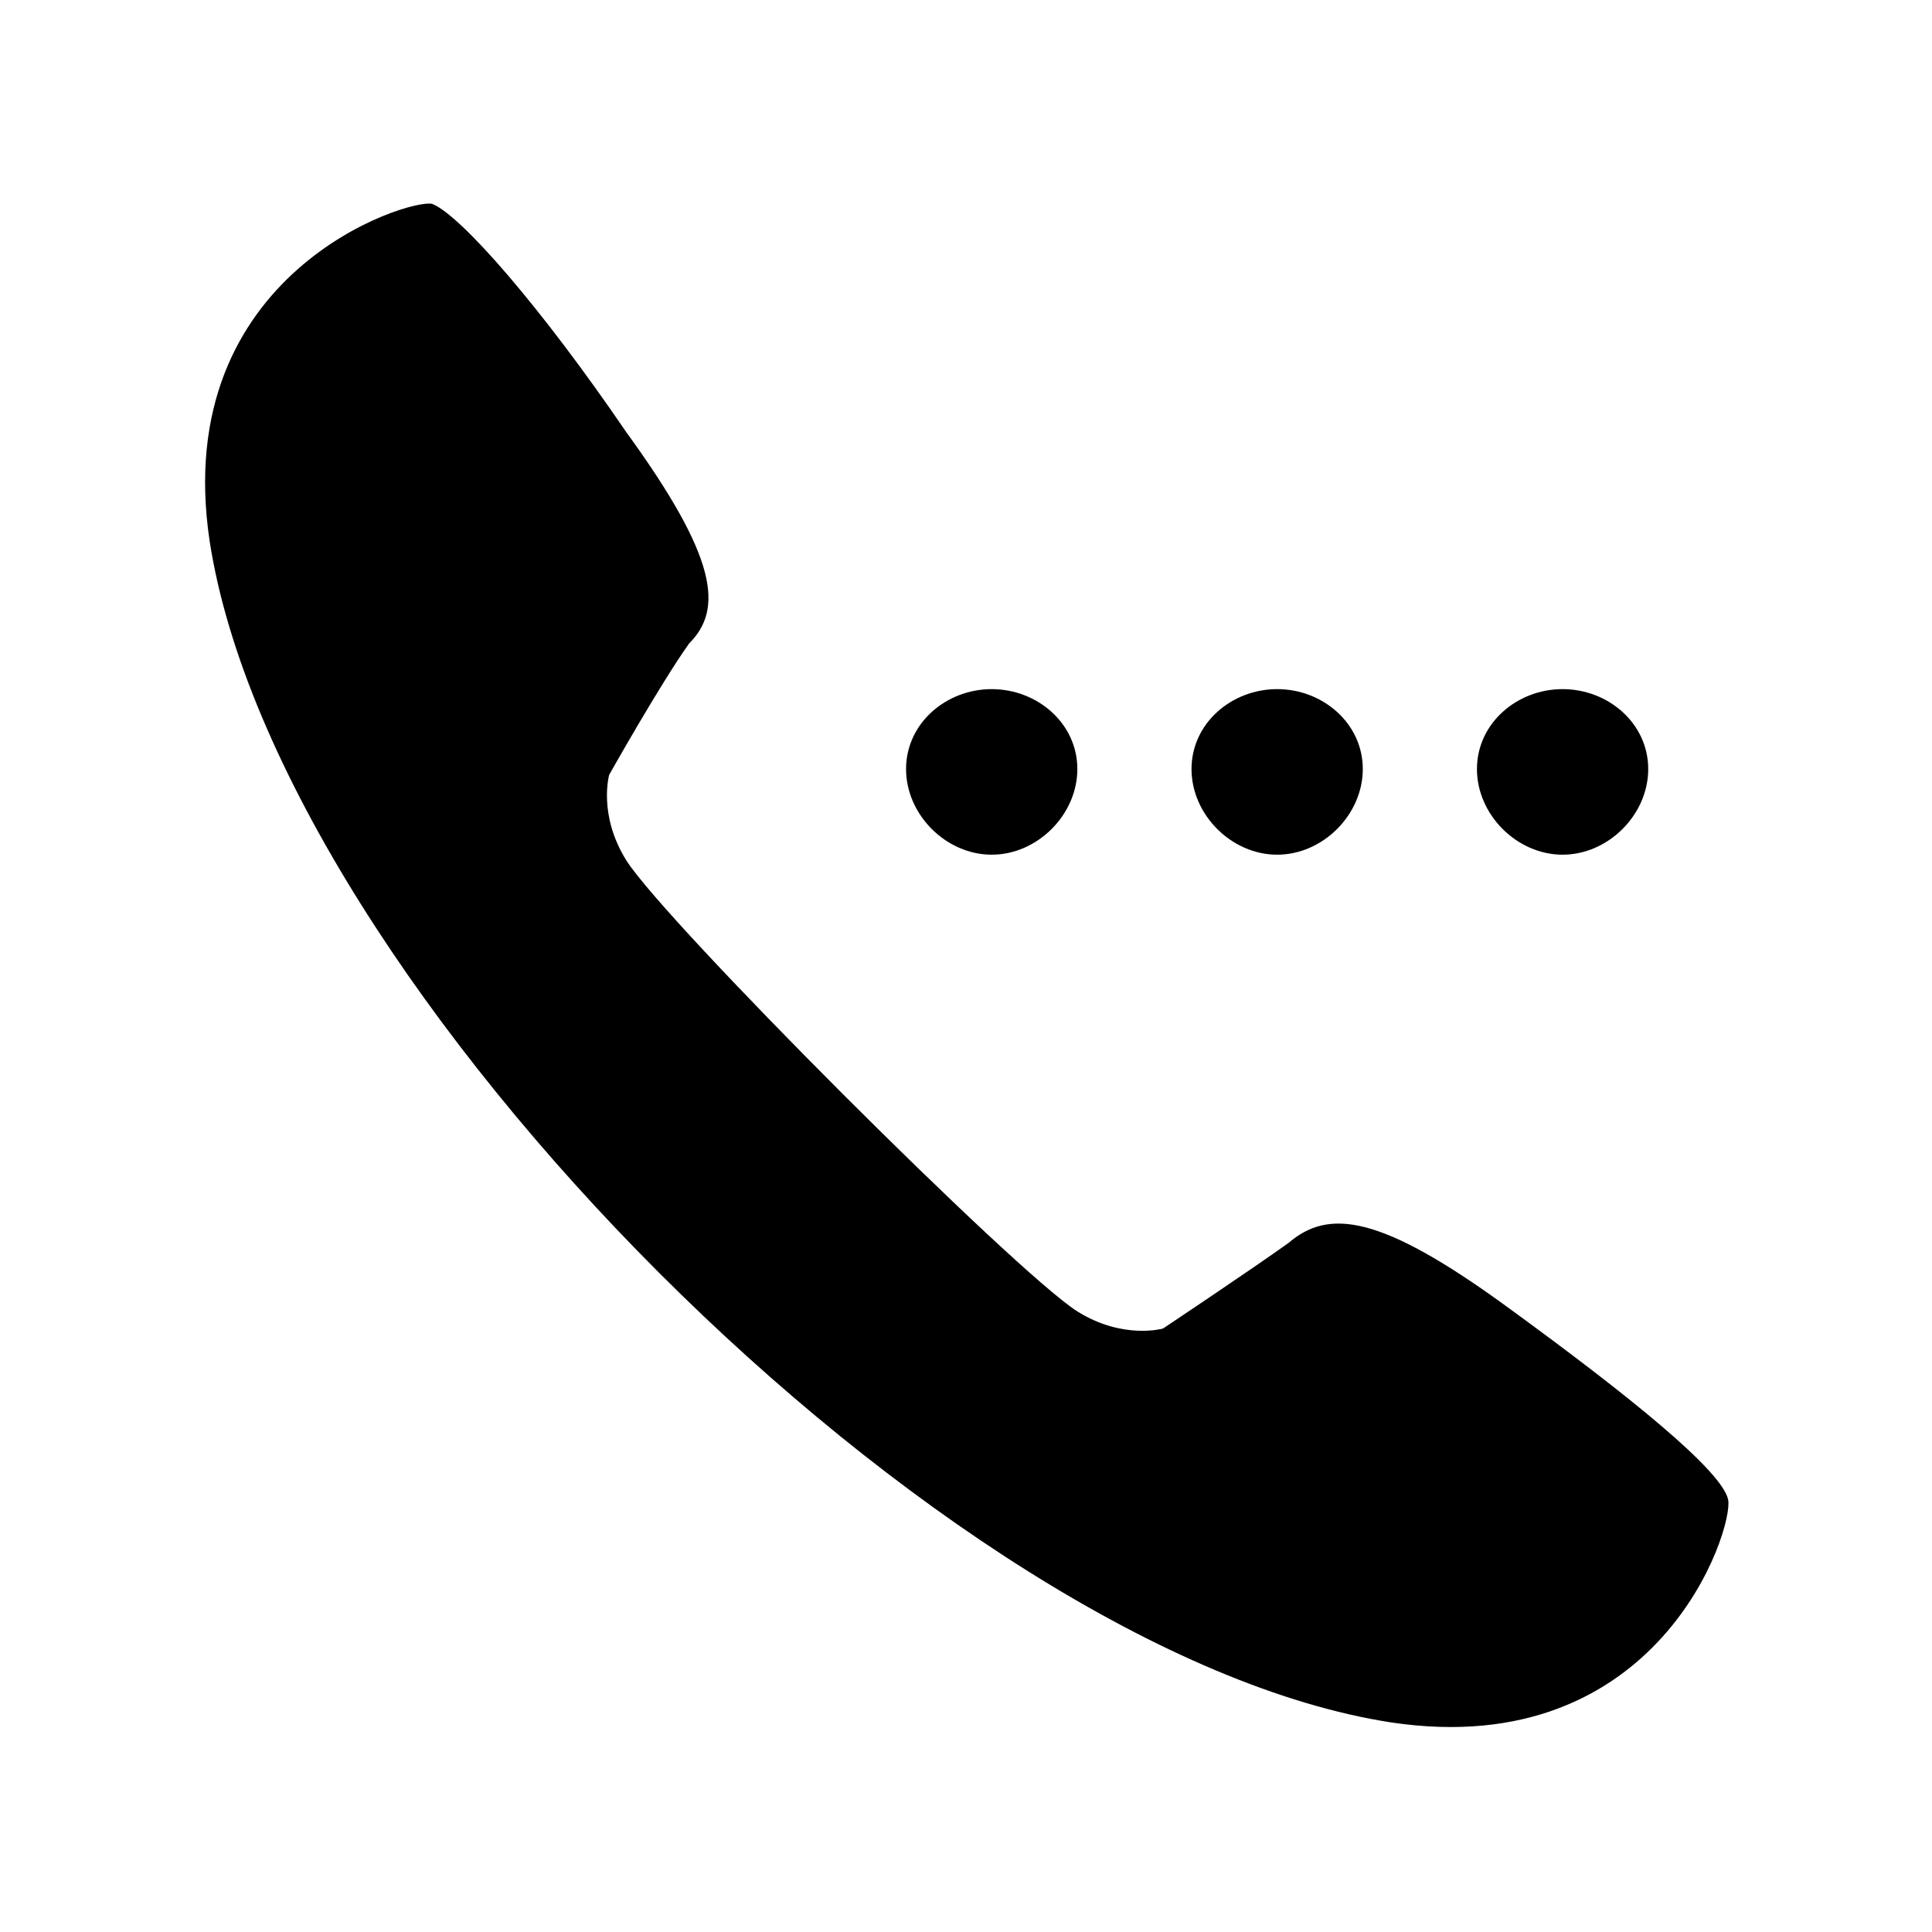<?xml version="1.0" encoding="UTF-8"?>
<!-- The Best Svg Icon site in the world: iconSvg.co, Visit us! https://iconsvg.co -->
<svg fill="#000000" width="800px" height="800px" version="1.1" viewBox="144 144 512 512" xmlns="http://www.w3.org/2000/svg">
 <path d="m199.54 287.29c-10.59-71.109 52.953-90.777 59.004-89.262 7.566 3.027 28.746 27.234 51.441 60.52 24.207 33.285 25.719 46.902 16.641 55.98-7.566 10.59-21.18 34.797-21.18 34.797s-3.027 10.59 4.539 22.695c10.59 16.641 102.88 108.93 119.52 119.52 12.105 7.566 22.695 4.539 22.695 4.539s22.695-15.129 33.285-22.695c10.59-9.078 24.207-7.566 57.492 16.641 33.285 24.207 57.492 43.875 59.004 51.441s-18.156 69.594-89.262 59.004c-118.01-18.156-295.02-195.17-313.18-313.18zm282.92 39.336c12.105 0 22.695 9.078 22.695 21.18 0 12.105-10.59 22.695-22.695 22.695s-22.695-10.59-22.695-22.695 10.59-21.18 22.695-21.18zm-75.648 0c12.105 0 22.695 9.078 22.695 21.18 0 12.105-10.59 22.695-22.695 22.695-12.105 0-22.695-10.59-22.695-22.695s10.59-21.18 22.695-21.18zm151.29 0c12.105 0 22.695 9.078 22.695 21.18 0 12.105-10.59 22.695-22.695 22.695-12.105 0-22.695-10.59-22.695-22.695s10.59-21.18 22.695-21.18z" fill-rule="evenodd"/>
</svg>